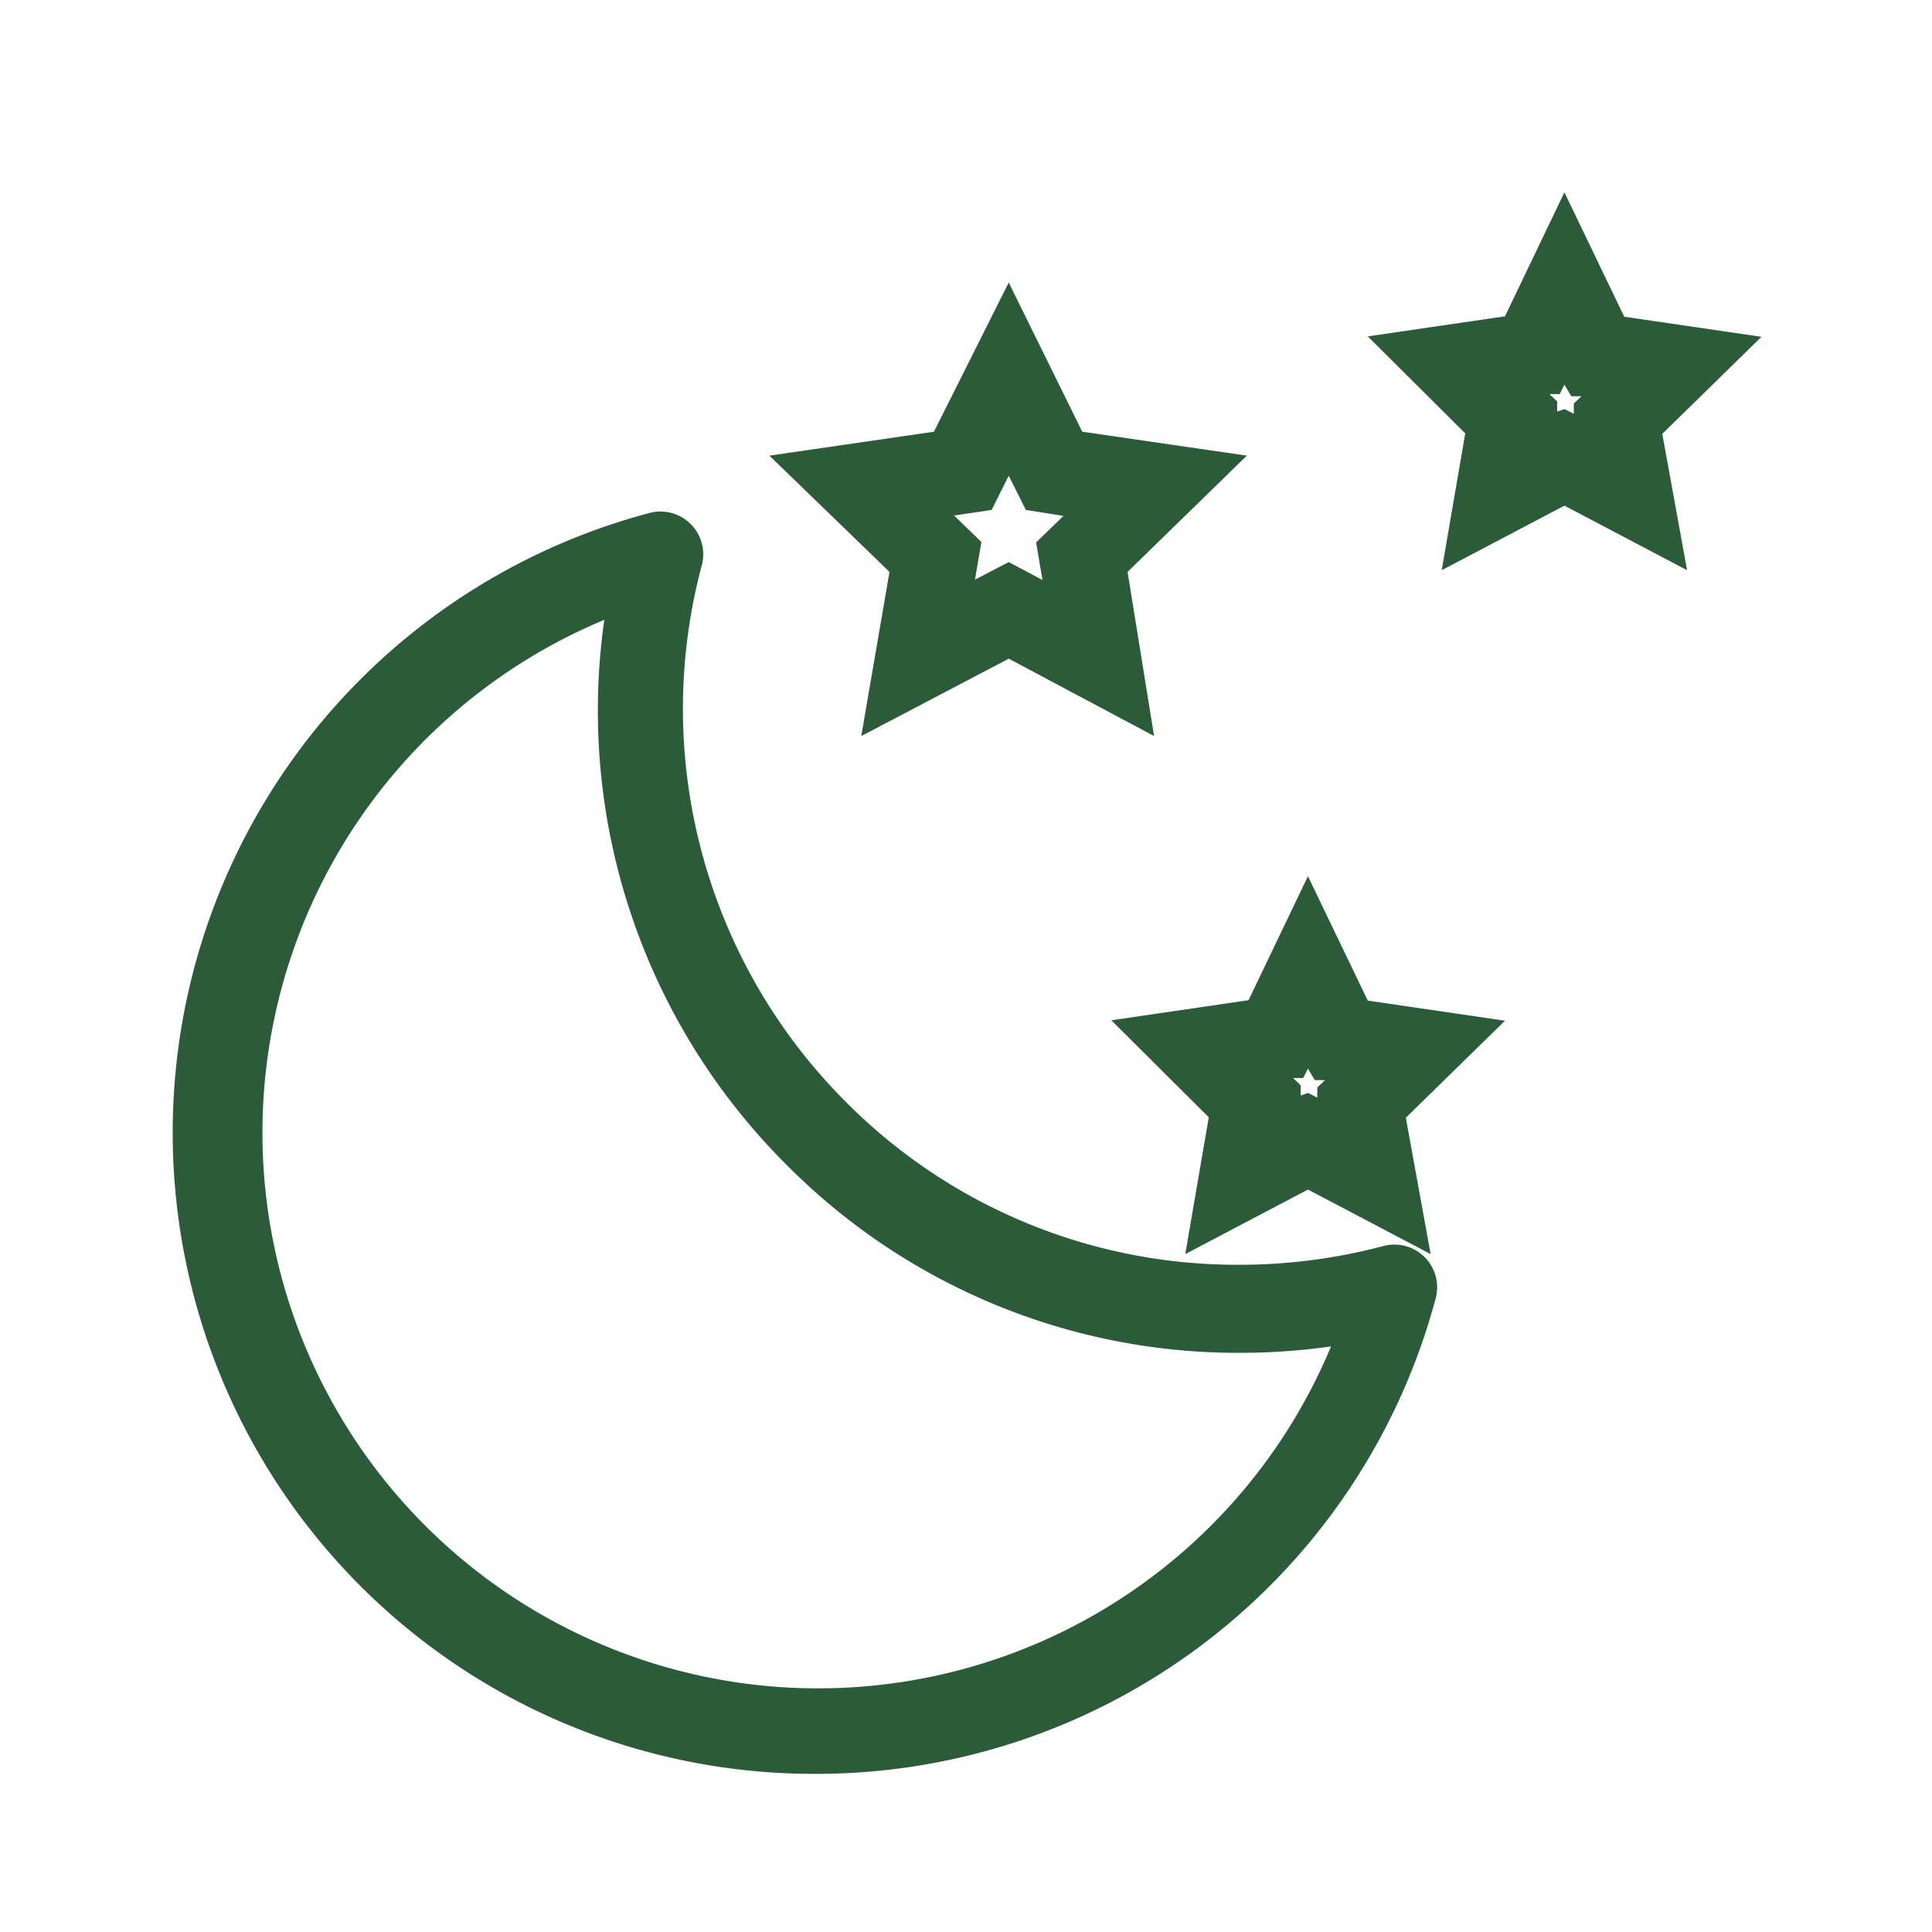 <svg xmlns="http://www.w3.org/2000/svg" viewBox="0 0 45.2 45.2"><defs><style>.cls-1{fill:#2c5b39;}.cls-2{fill:none;stroke:#fff;stroke-miterlimit:10;stroke-width:0.2px;opacity:0;}</style></defs><title>资源 37</title><g id="图层_2" data-name="图层 2"><g id="图层_1-2" data-name="图层 1"><path class="cls-1" d="M19.08,41.5A15,15,0,0,1,15.2,12a1,1,0,0,1,1.22,1.22,13,13,0,0,0,3.36,12.55A12.89,12.89,0,0,0,29,29.59a13.1,13.1,0,0,0,3.37-.44,1,1,0,0,1,1.22,1.22A15,15,0,0,1,19.08,41.5Zm-4.94-27a13,13,0,1,0,17,17,15.12,15.12,0,0,1-2.13.15,14.87,14.87,0,0,1-10.59-4.38A15,15,0,0,1,14.14,14.49Z"/><path class="cls-1" d="M27,17.22,23.6,15.41l-3.45,1.81.66-3.84L18,10.66l3.85-.56L23.6,6.61l1.72,3.49,3.85.56-2.79,2.72ZM23.6,13.15l.79.42-.15-.88.64-.62L24,11.93l-.4-.8-.4.8-.88.13.64.62-.15.88Z"/><path class="cls-1" d="M39.47,13.34,36.6,11.83l-2.87,1.51.55-3.2L32,7.87l3.21-.47L36.6,4.5,38,7.41l3.21.47-2.32,2.27ZM36.6,9.57l.22.11,0-.24L37,9.27l-.24,0L36.6,9l-.11.22-.24,0,.18.17,0,.24Z"/><path class="cls-1" d="M33.47,29.34,30.6,27.83l-2.87,1.51.55-3.2L26,23.87l3.21-.47L30.6,20.5,32,23.41l3.21.47-2.32,2.27ZM30.6,25.57l.22.11,0-.24.18-.17-.24,0L30.6,25l-.11.22-.24,0,.18.17,0,.24Z"/><rect class="cls-2" x="0.1" y="0.1" width="45" height="45"/></g></g></svg>